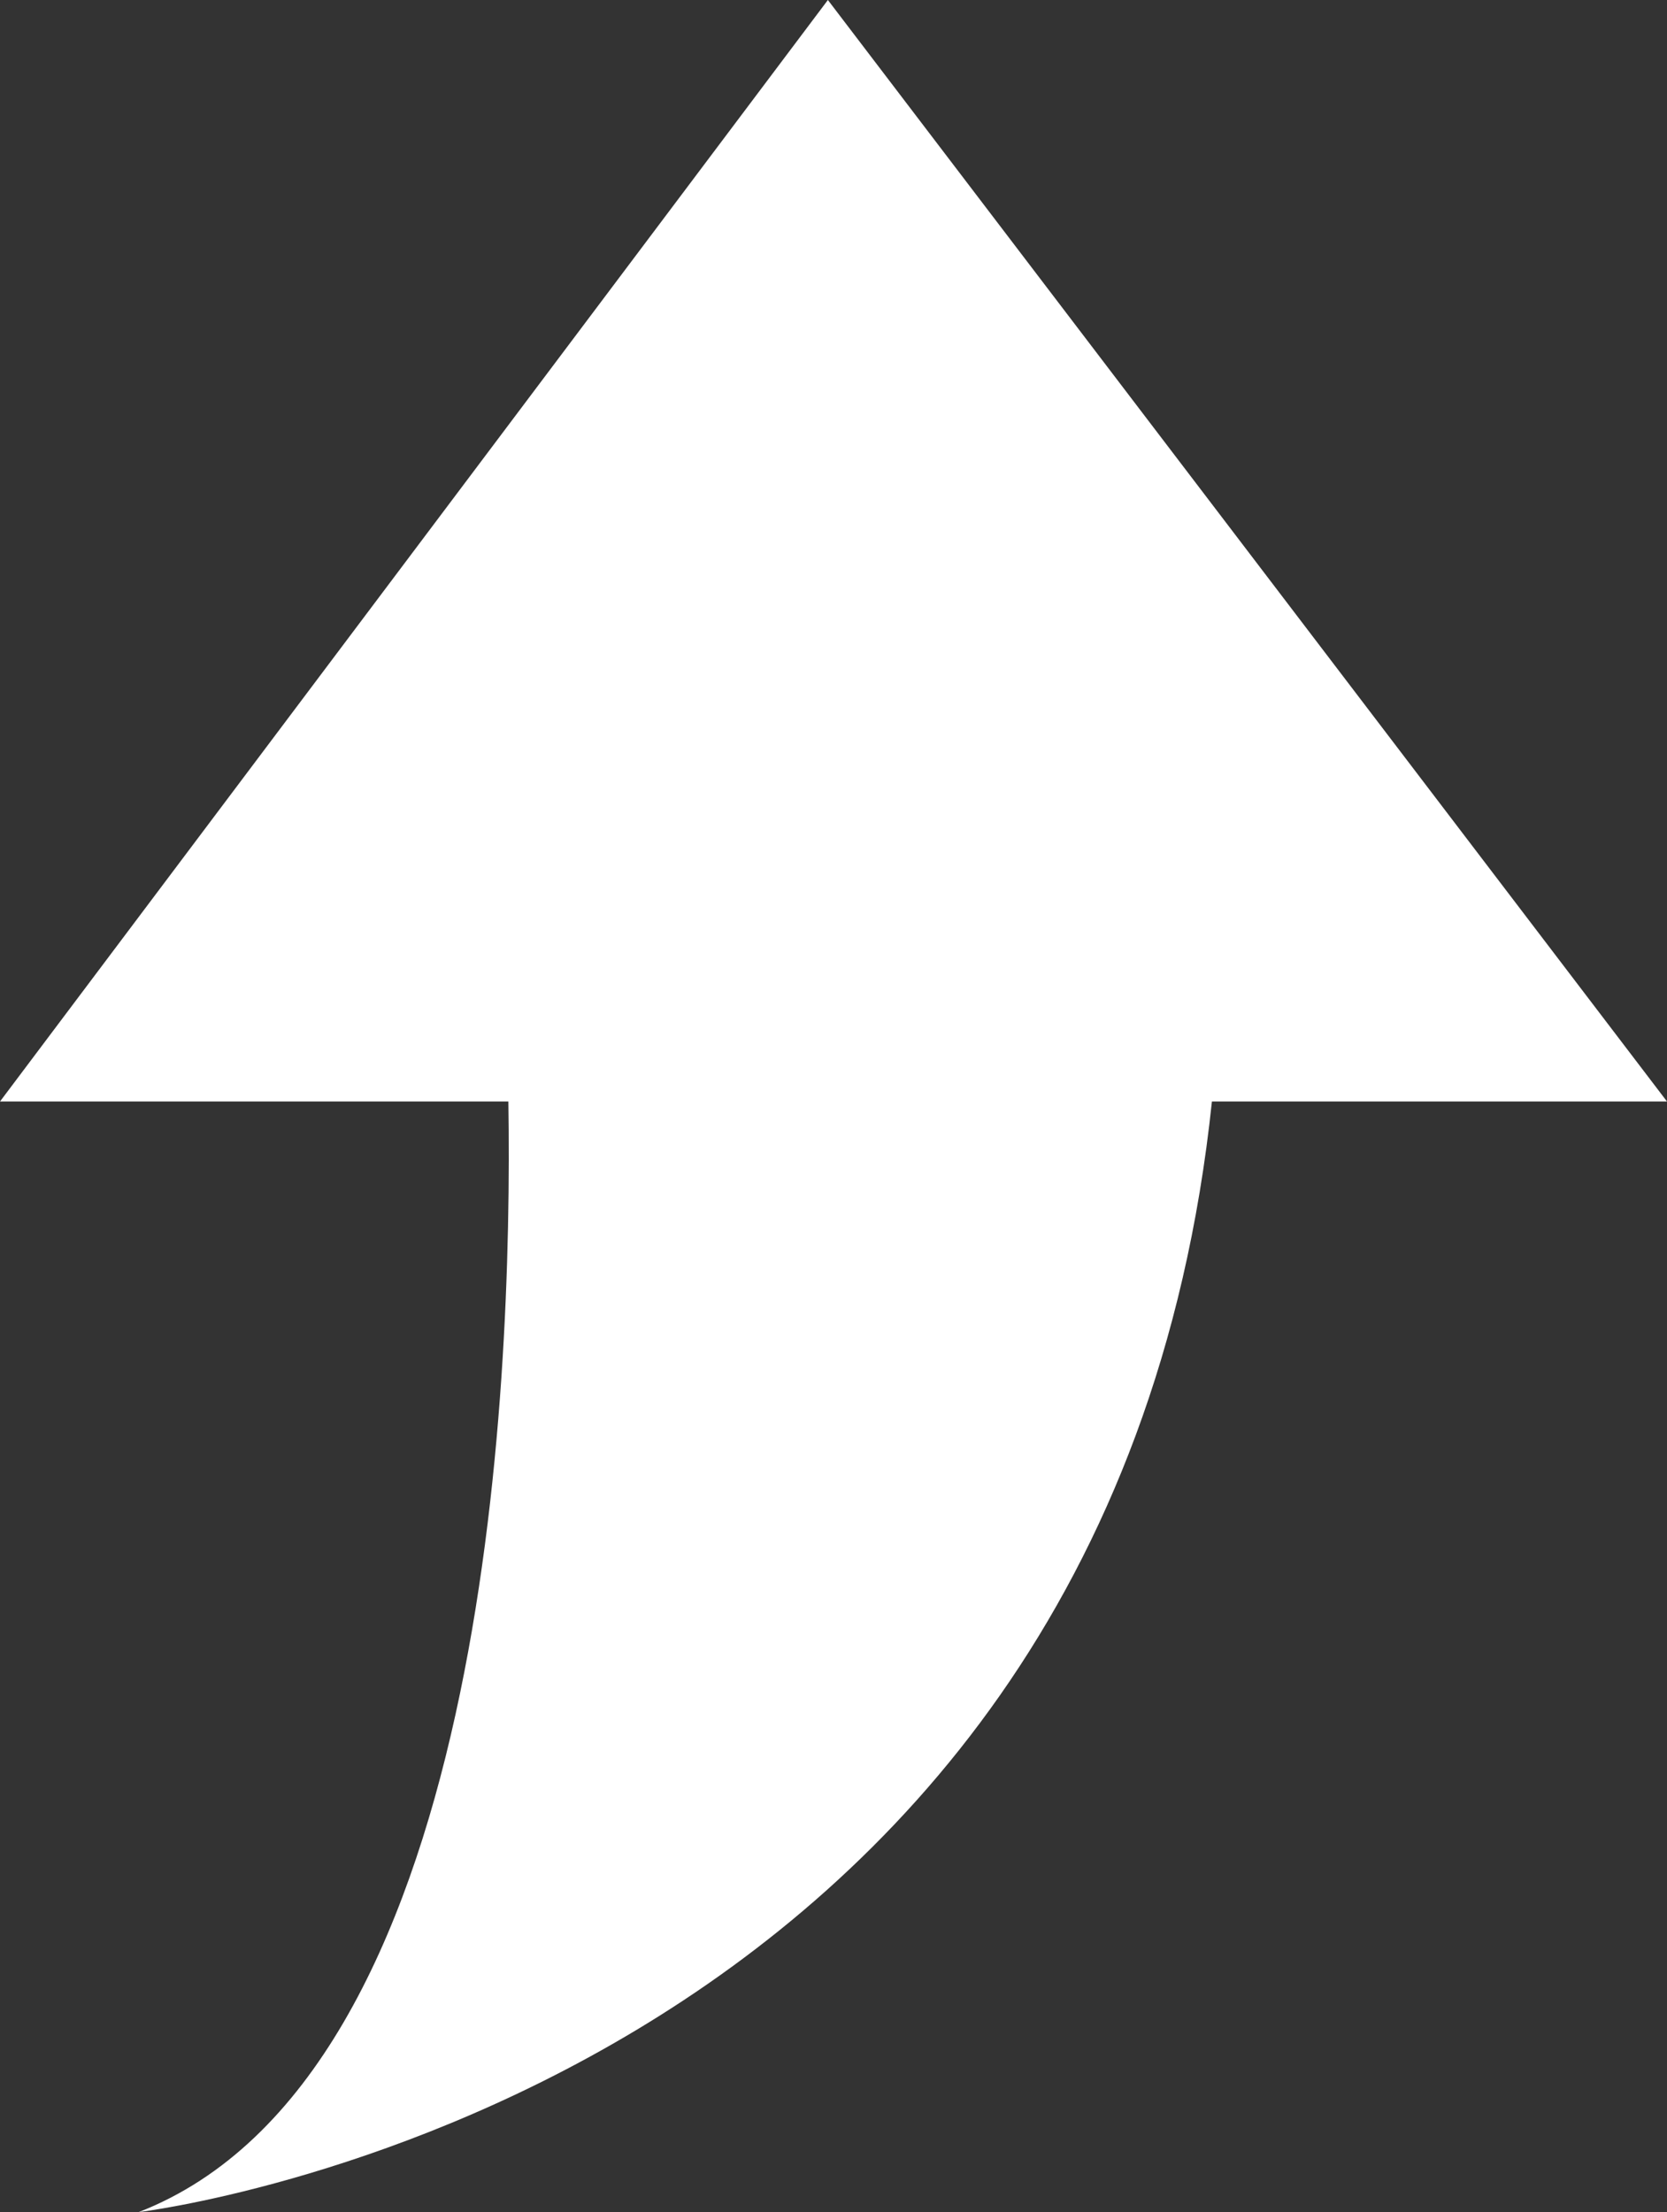 <svg xmlns="http://www.w3.org/2000/svg" width="32.821" height="43.549" viewBox="0 0 32.821 43.549"><rect x="0" y="0" width="32.821" height="43.549" fill="#333333" stroke="none"/><path d="M215.861,117.685c-2.058,19.6-21.13,21.864-21.13,21.864,6.835-2.659,7.367-16.156,7.278-21.864H192L208.3,96l16.521,21.685Z" transform="translate(-192 -96)" fill="#fff"/></svg>